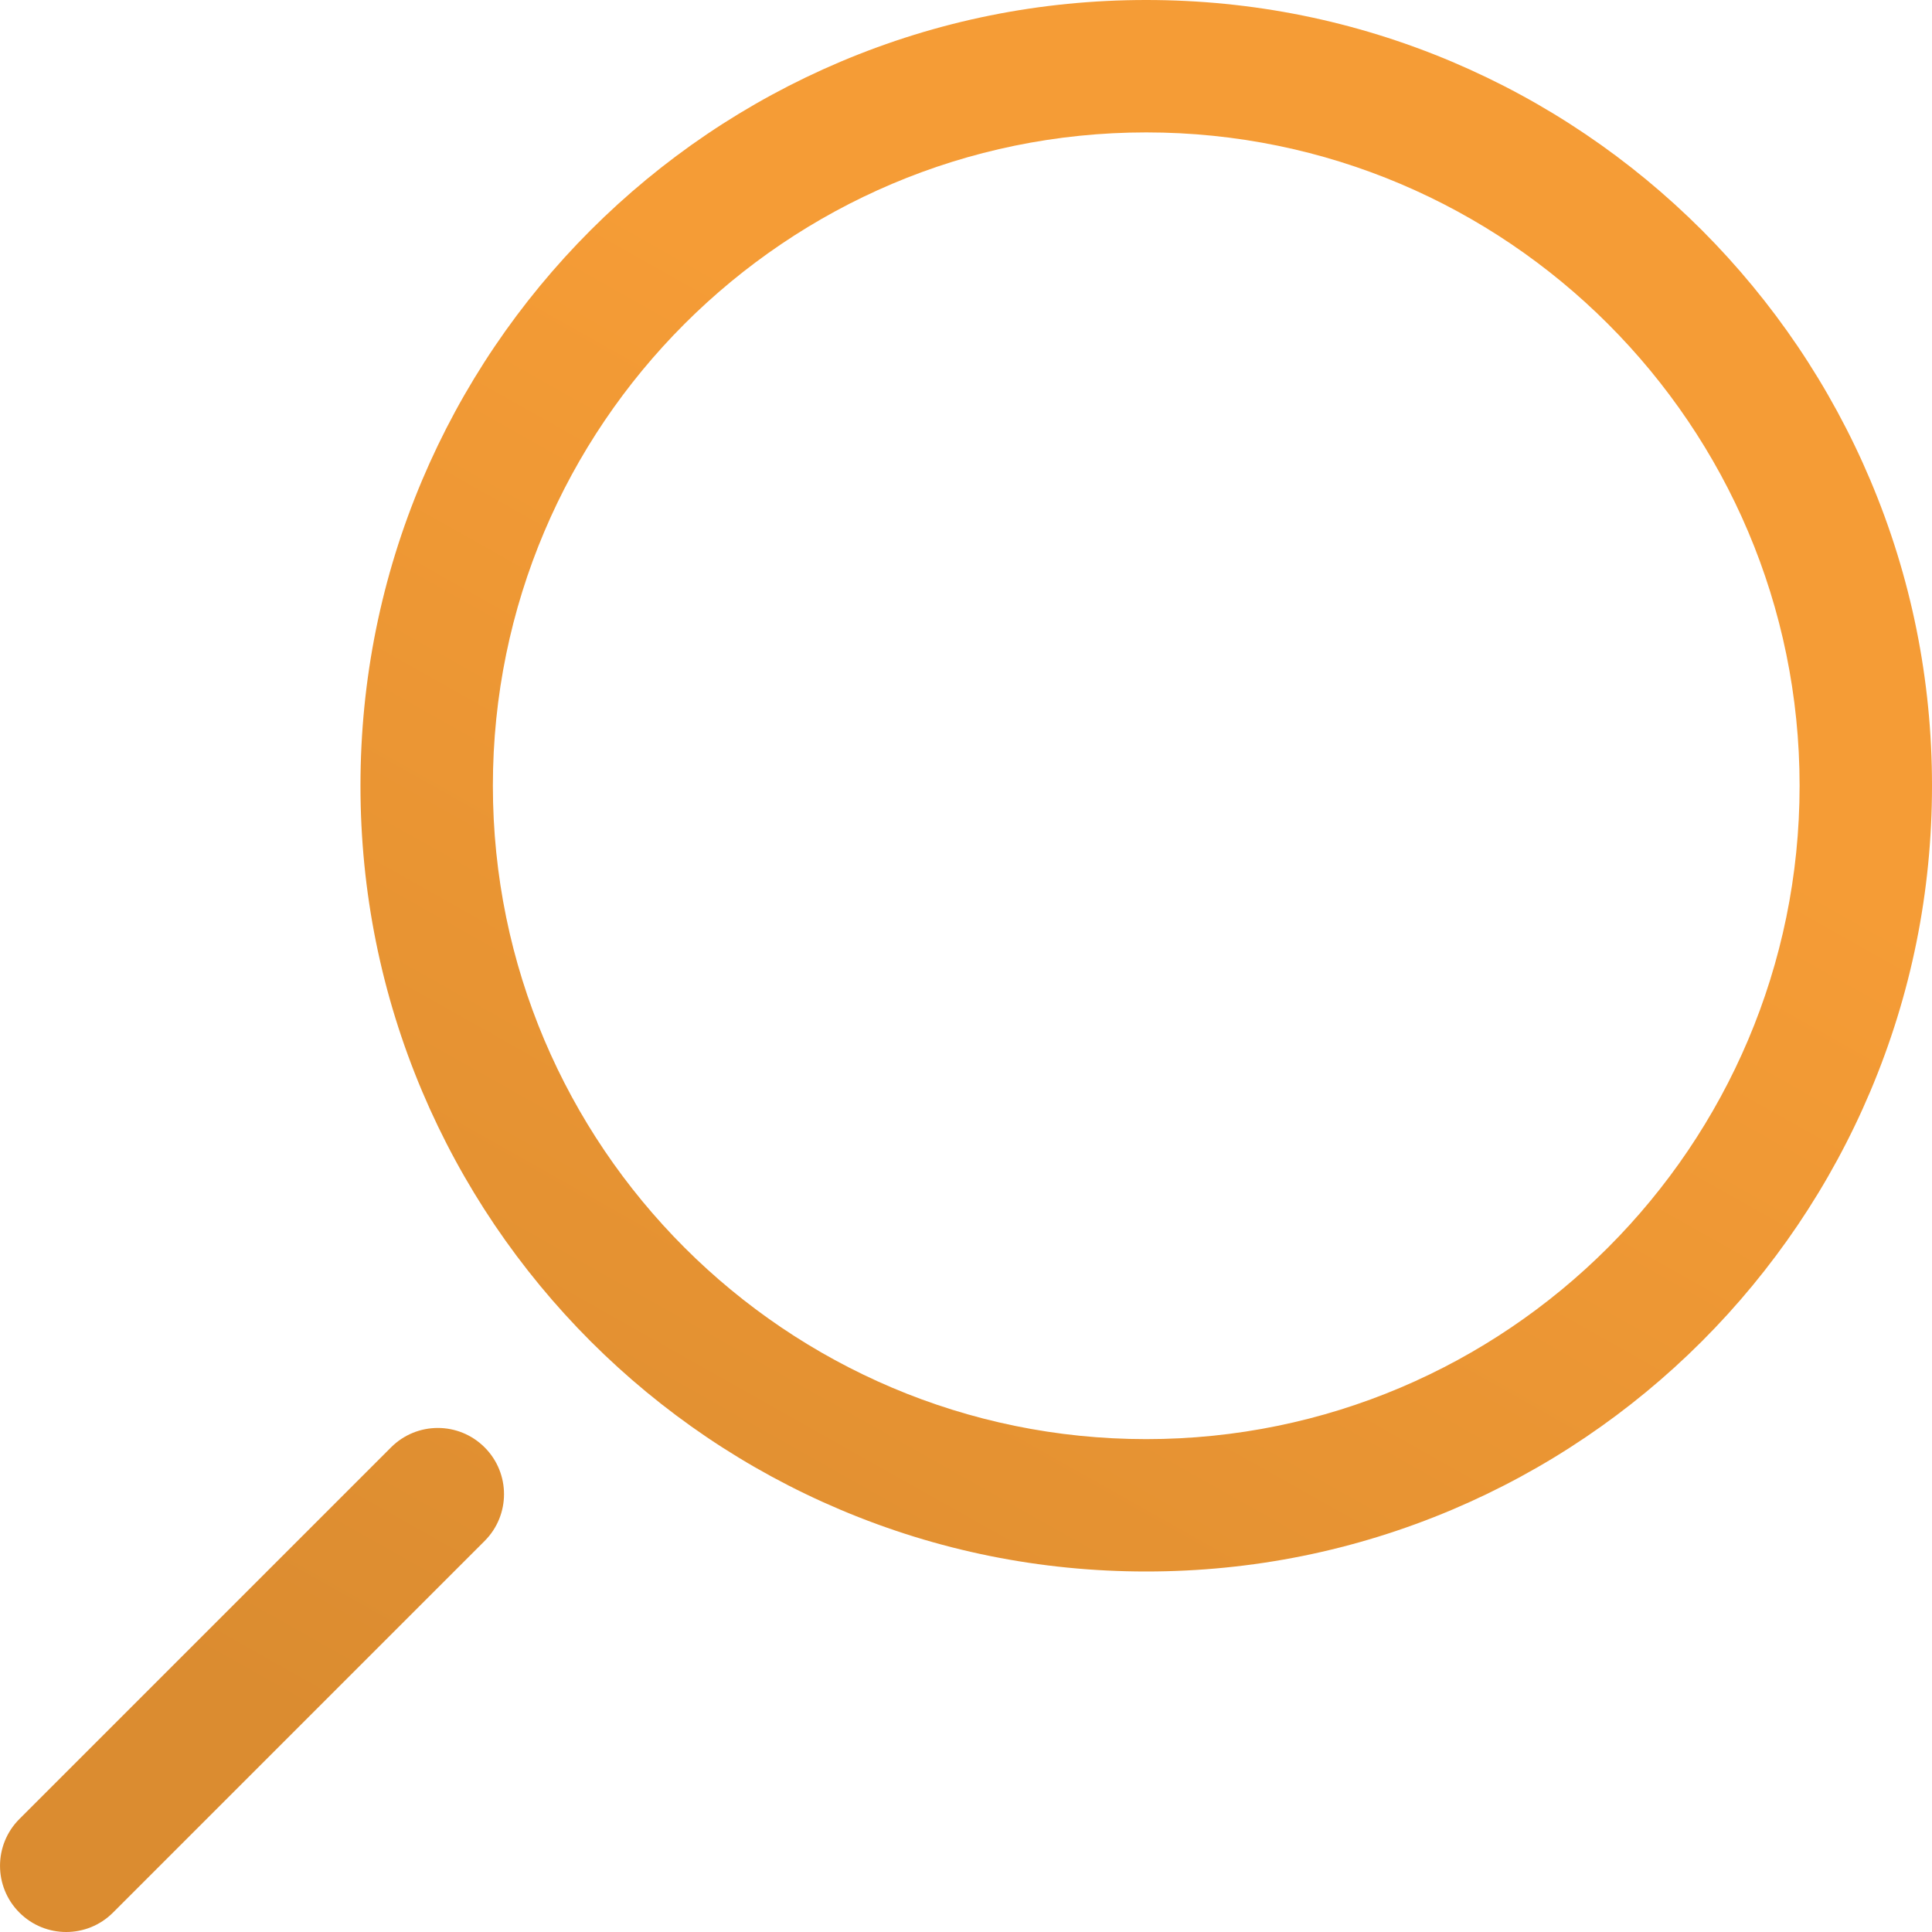 <svg width="45" height="45" viewBox="0 0 45 45" fill="none" xmlns="http://www.w3.org/2000/svg">
<g clip-path="url(#clip0_45_24449)">
<path d="M43.561 11.178C43.1 10.089 42.535 9.048 41.873 8.068C41.219 7.1 40.467 6.189 39.64 5.361C38.812 4.533 37.901 3.781 36.932 3.127C35.953 2.465 34.911 1.9 33.823 1.439C31.565 0.484 29.168 0 26.698 0C24.228 0 21.831 0.484 19.574 1.439C18.485 1.9 17.444 2.465 16.464 3.127C15.496 3.781 14.585 4.533 13.757 5.361C12.929 6.189 12.177 7.1 11.523 8.068C10.861 9.048 10.296 10.089 9.835 11.178C8.881 13.435 8.396 15.832 8.396 18.302C8.396 20.771 8.881 23.168 9.835 25.425C10.296 26.514 10.861 27.555 11.523 28.535C12.18 29.506 12.928 30.413 13.757 31.242C14.586 32.071 15.493 32.819 16.464 33.476C17.444 34.138 18.485 34.703 19.574 35.164C21.831 36.119 24.228 36.603 26.698 36.603C29.168 36.603 31.565 36.119 33.823 35.164C34.911 34.703 35.953 34.138 36.932 33.476C37.901 32.822 38.812 32.07 39.64 31.242C40.467 30.415 41.219 29.503 41.873 28.535C42.535 27.555 43.1 26.514 43.561 25.425C44.516 23.168 45 20.771 45 18.301C45 15.832 44.516 13.435 43.561 11.178ZM26.698 33.52C18.307 33.52 11.48 26.693 11.48 18.301C11.48 9.91 18.307 3.084 26.698 3.084C35.09 3.084 41.916 9.91 41.916 18.301C41.916 26.693 35.09 33.52 26.698 33.52ZM9.108 33.712L0.452 42.368C-0.15 42.97 -0.15 43.946 0.452 44.548C0.753 44.849 1.147 45 1.542 45C1.936 45 2.331 44.849 2.632 44.548L11.288 35.892C11.89 35.29 11.89 34.314 11.288 33.712C10.686 33.109 9.71 33.109 9.108 33.712Z" fill="url(#paint0_linear_45_24449)"/>
</g>
<defs>
<linearGradient id="paint0_linear_45_24449" x1="34.225" y1="2.218" x2="7.606" y2="49.437" gradientUnits="userSpaceOnUse">
<stop offset="0.216" stop-color="#F59C36"/>
<stop offset="0.859" stop-color="#DB8C30"/>
</linearGradient>
<clipPath id="clip0_45_24449">
<rect width="45" height="45" fill="white"/>
</clipPath>
</defs>
</svg>
